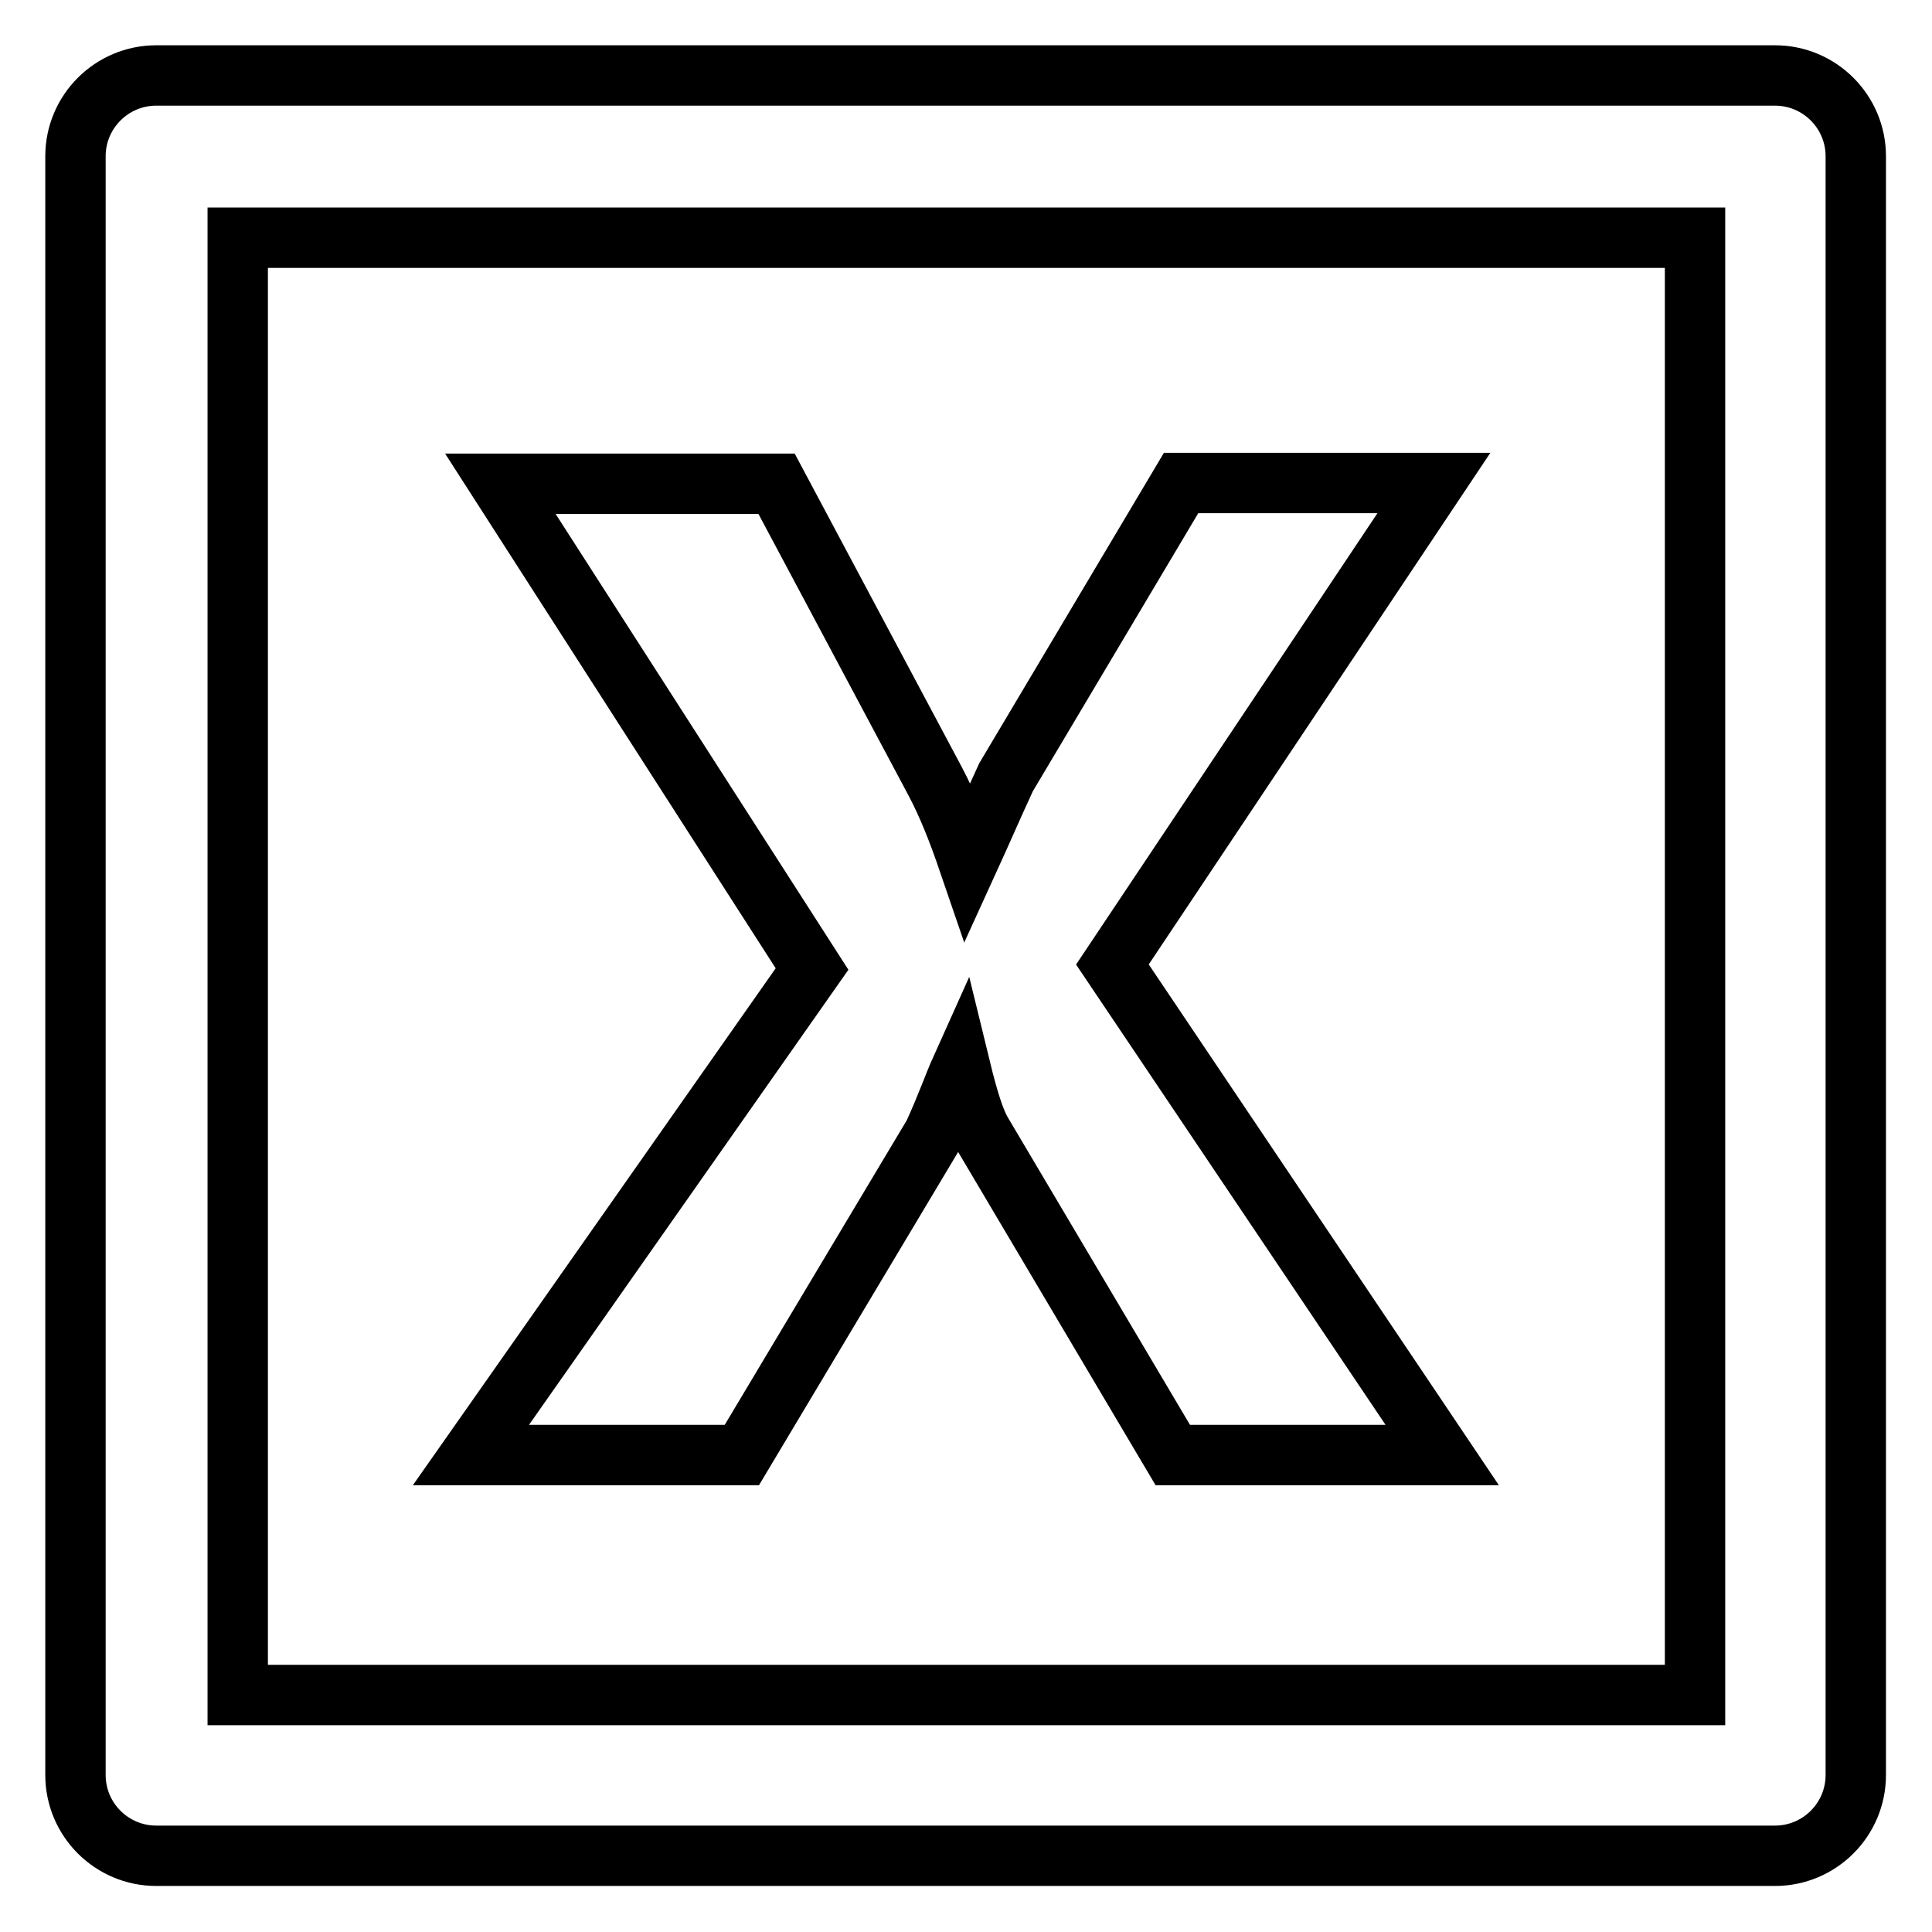 <?xml version="1.0" encoding="utf-8"?>
<!-- Svg Vector Icons : http://www.onlinewebfonts.com/icon -->
<!DOCTYPE svg PUBLIC "-//W3C//DTD SVG 1.1//EN" "http://www.w3.org/Graphics/SVG/1.1/DTD/svg11.dtd">
<svg version="1.1" xmlns="http://www.w3.org/2000/svg" xmlns:xlink="http://www.w3.org/1999/xlink" x="0px" y="0px" viewBox="0 0 256 256" enable-background="new 0 0 256 256" xml:space="preserve">
<g> <path stroke-width="8" fill-opacity="0" stroke="#000000"  d="M31.5,31.5v193.1h193.1V31.5H31.5z M20.7,10h214.5c5.9,0,10.7,4.8,10.7,10.7v214.5 c0,5.9-4.8,10.7-10.7,10.7H20.7c-5.9,0-10.7-4.8-10.7-10.7V20.7C10,14.8,14.8,10,20.7,10L20.7,10z M191.1,192.8h-35.7l-25.3-42.7 c-0.9-1.5-1.8-4.3-2.8-8.4c-0.9,2-1.9,4.9-3.6,8.6l-25.4,42.5H62.4l45.2-64.4L66.3,64.1h36.6l21,39.4c1.7,3.2,3.1,6.8,4.4,10.6 c1.6-3.5,3.2-7.2,5-11.1l23.2-39H190l-42.6,63.8L191.1,192.8L191.1,192.8z"/></g>
</svg>